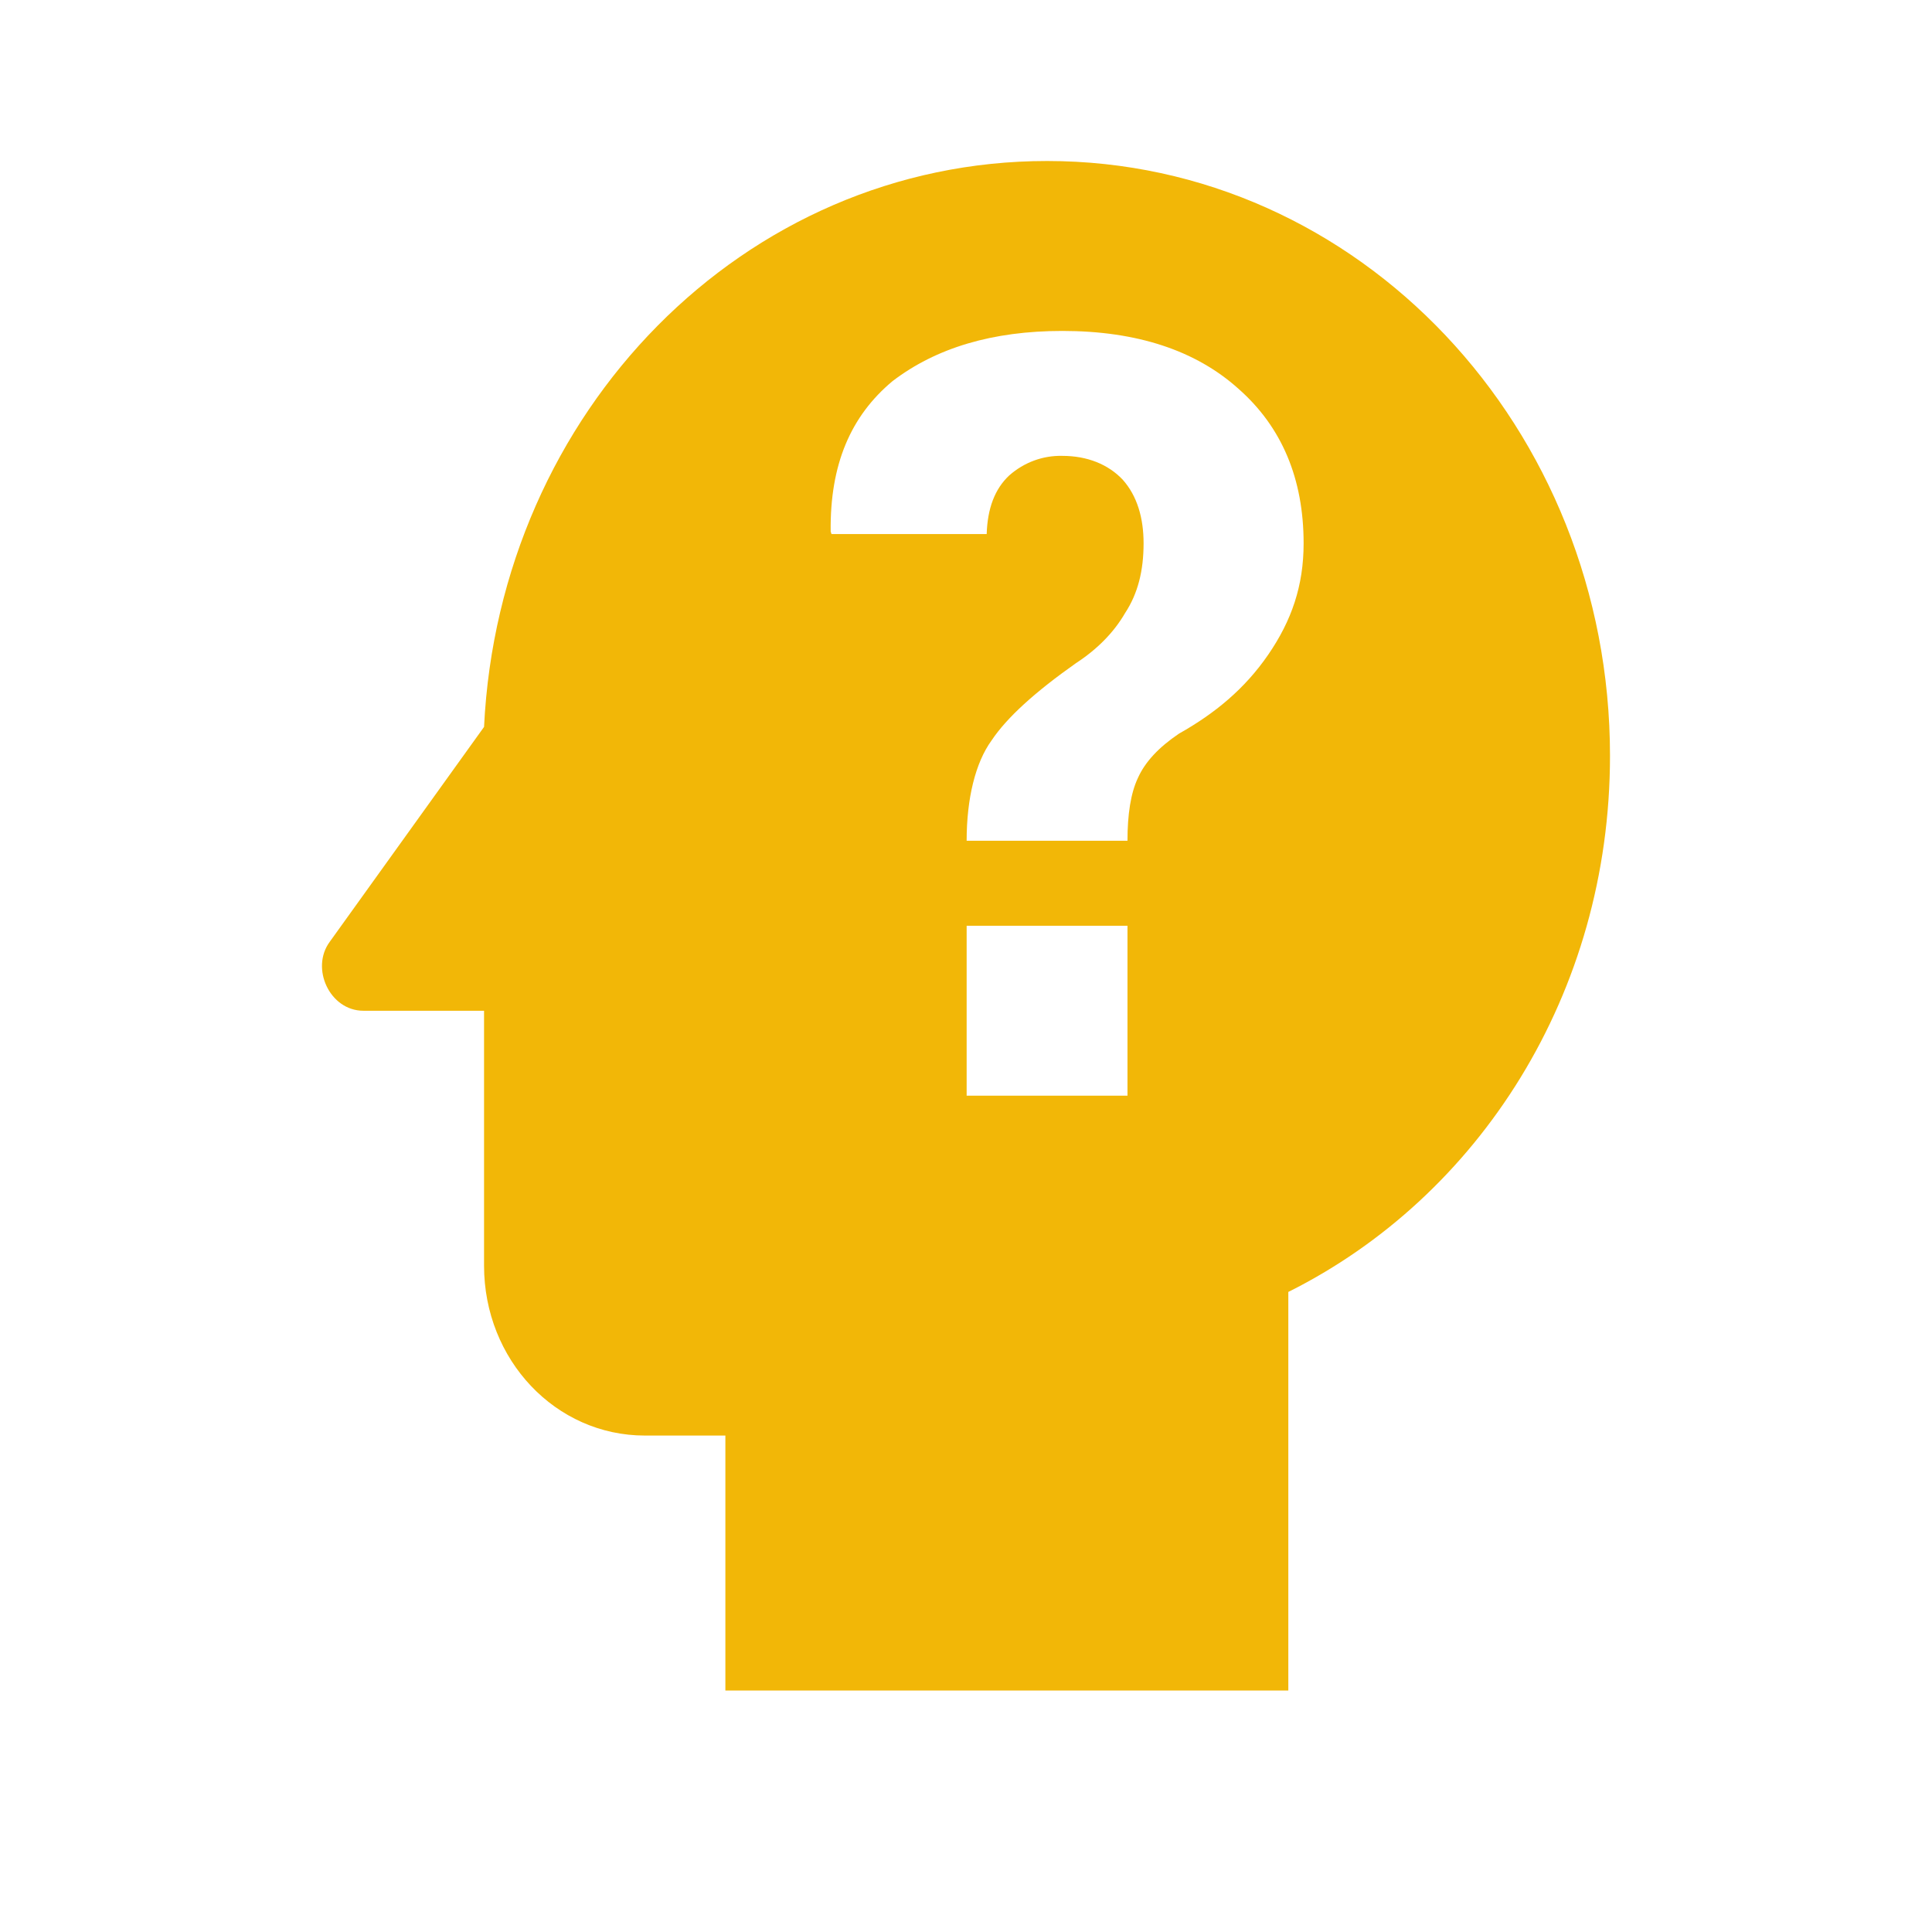 <?xml version="1.0" encoding="UTF-8"?>
<svg xmlns="http://www.w3.org/2000/svg" width="24" height="24" viewBox="0 0 24 24" fill="none">
  <path d="M13.007 2C9.24 2 6.203 5.114 6.013 9.03L4.095 11.701C3.855 12.028 4.095 12.556 4.515 12.556H6.013V15.722C6.013 16.894 6.903 17.833 8.011 17.833H9.011V21H16.004V16.049C18.372 14.867 20 12.344 20 9.389C20 5.314 16.883 2 13.007 2ZM14.006 13.611H12.008V11.5H14.006V13.611ZM15.754 8.133C15.464 8.555 15.095 8.861 14.645 9.114C14.395 9.283 14.226 9.463 14.136 9.663C14.046 9.853 14.006 10.117 14.006 10.444H12.008C12.008 9.917 12.118 9.473 12.317 9.199C12.507 8.914 12.857 8.597 13.366 8.238C13.626 8.069 13.836 7.858 13.976 7.616C14.136 7.373 14.206 7.088 14.206 6.75C14.206 6.433 14.126 6.159 13.946 5.958C13.766 5.768 13.506 5.663 13.197 5.663C12.956 5.657 12.722 5.743 12.537 5.906C12.357 6.074 12.267 6.317 12.257 6.634H10.329L10.319 6.602C10.309 5.768 10.569 5.167 11.088 4.734C11.628 4.322 12.327 4.111 13.197 4.111C14.126 4.111 14.855 4.354 15.384 4.829C15.924 5.304 16.194 5.948 16.194 6.75C16.194 7.278 16.044 7.711 15.754 8.133Z" fill="#F2B707"></path>
</svg>
